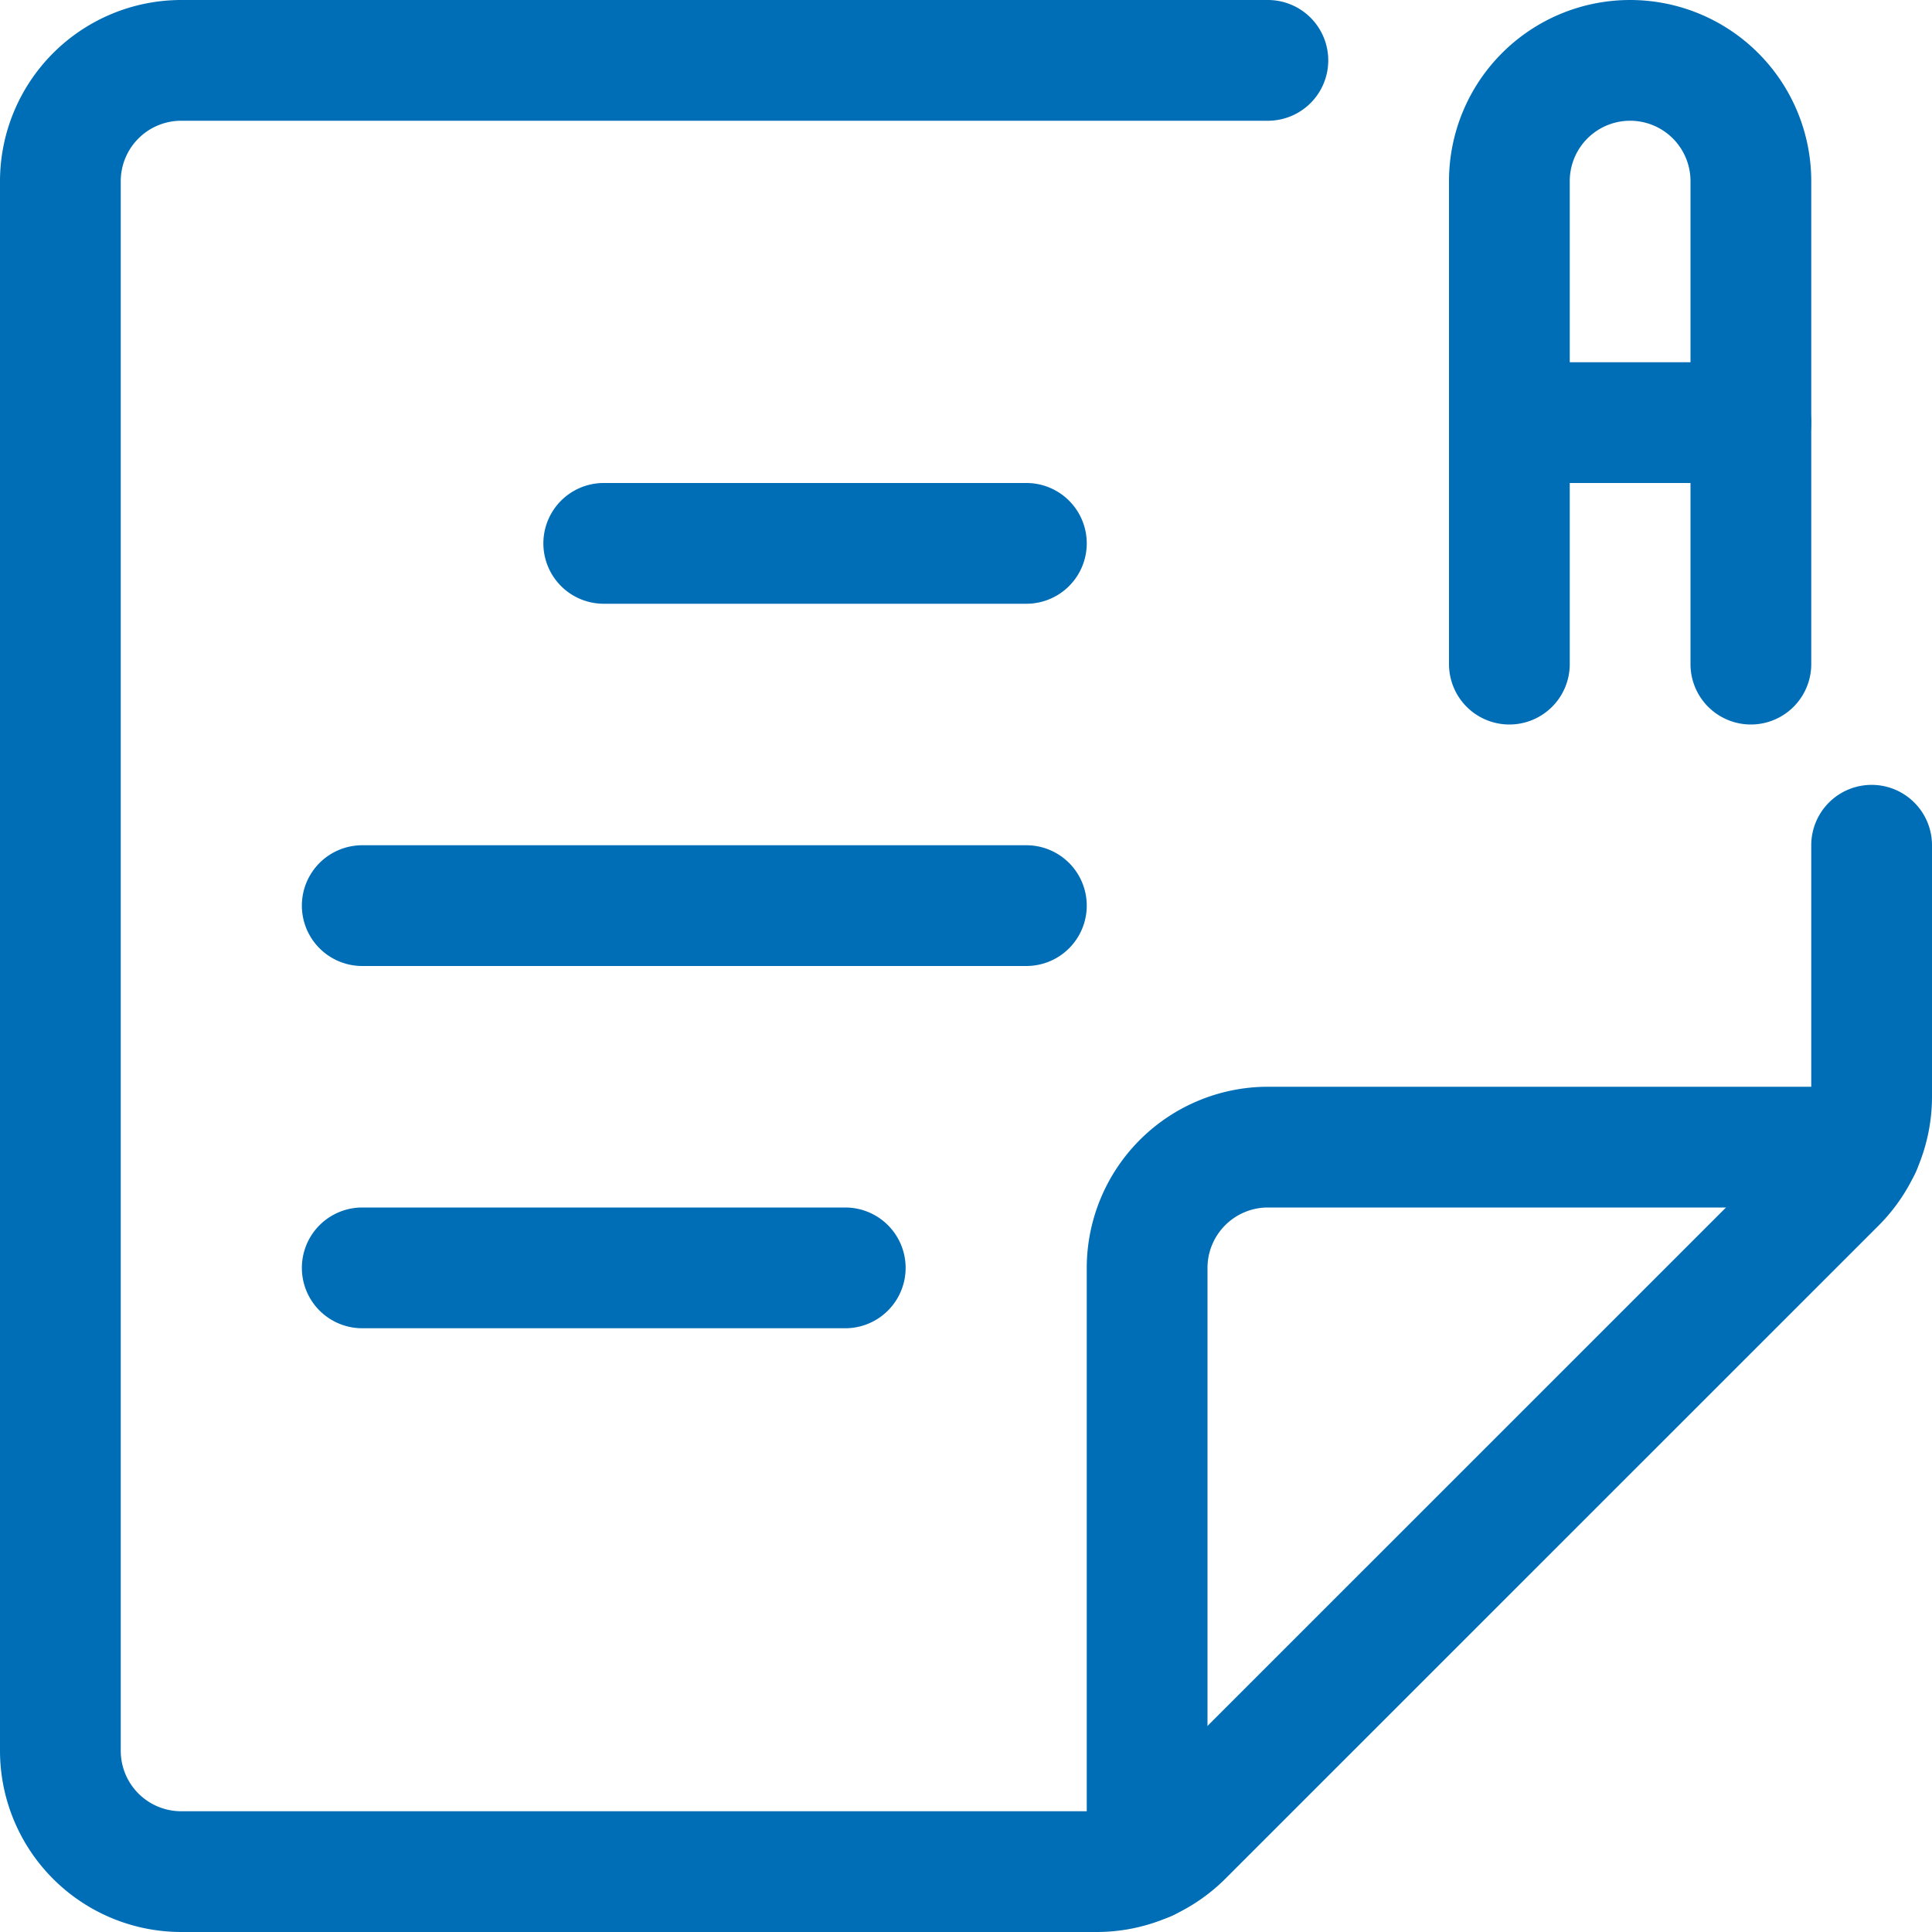 <svg xmlns="http://www.w3.org/2000/svg" width="24" height="24" viewBox="0 0 24 24">
  <g id="School-Learning_School_school-exam-a" data-name="School-Learning / School / school-exam-a" transform="translate(-546 -94)">
    <g id="Group_9" data-name="Group 9">
      <g id="school-exam-a">
        <path id="Shape_69" data-name="Shape 69" d="M559.629,118H548.25a2.253,2.253,0,0,1-2.25-2.25V96.25A2.253,2.253,0,0,1,548.25,94h13.5a.75.75,0,0,1,0,1.5h-13.5a.751.751,0,0,0-.75.75v19.5a.751.751,0,0,0,.75.75h11.379a.754.754,0,0,0,.53-.219l8.122-8.121a.755.755,0,0,0,.219-.531V104.5a.75.75,0,0,1,1.5,0v3.129a2.266,2.266,0,0,1-.659,1.591l-8.122,8.121A2.264,2.264,0,0,1,559.629,118Z" fill="#006eb6"/>
        <path id="Shape_70" data-name="Shape 70" d="M560.25,117.865a.75.75,0,0,1-.75-.75V109.75a2.253,2.253,0,0,1,2.25-2.25h7.365a.75.75,0,0,1,0,1.5H561.75a.751.751,0,0,0-.75.75v7.365A.75.75,0,0,1,560.25,117.865Z" fill="#006eb6"/>
        <path id="Shape_71" data-name="Shape 71" d="M567.75,103a.75.75,0,0,1-.75-.75v-6a.75.75,0,0,0-1.5,0v6a.75.75,0,0,1-1.5,0v-6a2.25,2.25,0,0,1,4.5,0v6A.75.75,0,0,1,567.75,103Z" fill="#006eb6"/>
        <path id="Shape_72" data-name="Shape 72" d="M567.75,100h-3a.75.75,0,0,1,0-1.5h3a.75.75,0,0,1,0,1.5Z" fill="#006eb6"/>
        <path id="Shape_73" data-name="Shape 73" d="M558.75,101.5H553.5a.75.75,0,0,1,0-1.5h5.25a.75.75,0,0,1,0,1.5Z" fill="#006eb6"/>
        <path id="Shape_74" data-name="Shape 74" d="M558.75,106H550.5a.75.75,0,0,1,0-1.5h8.25a.75.75,0,0,1,0,1.5Z" fill="#006eb6"/>
        <path id="Shape_75" data-name="Shape 75" d="M556.5,110.5h-6a.75.75,0,0,1,0-1.5h6a.75.75,0,0,1,0,1.5Z" fill="#006eb6"/>
      </g>
    </g>
  </g>
</svg>
